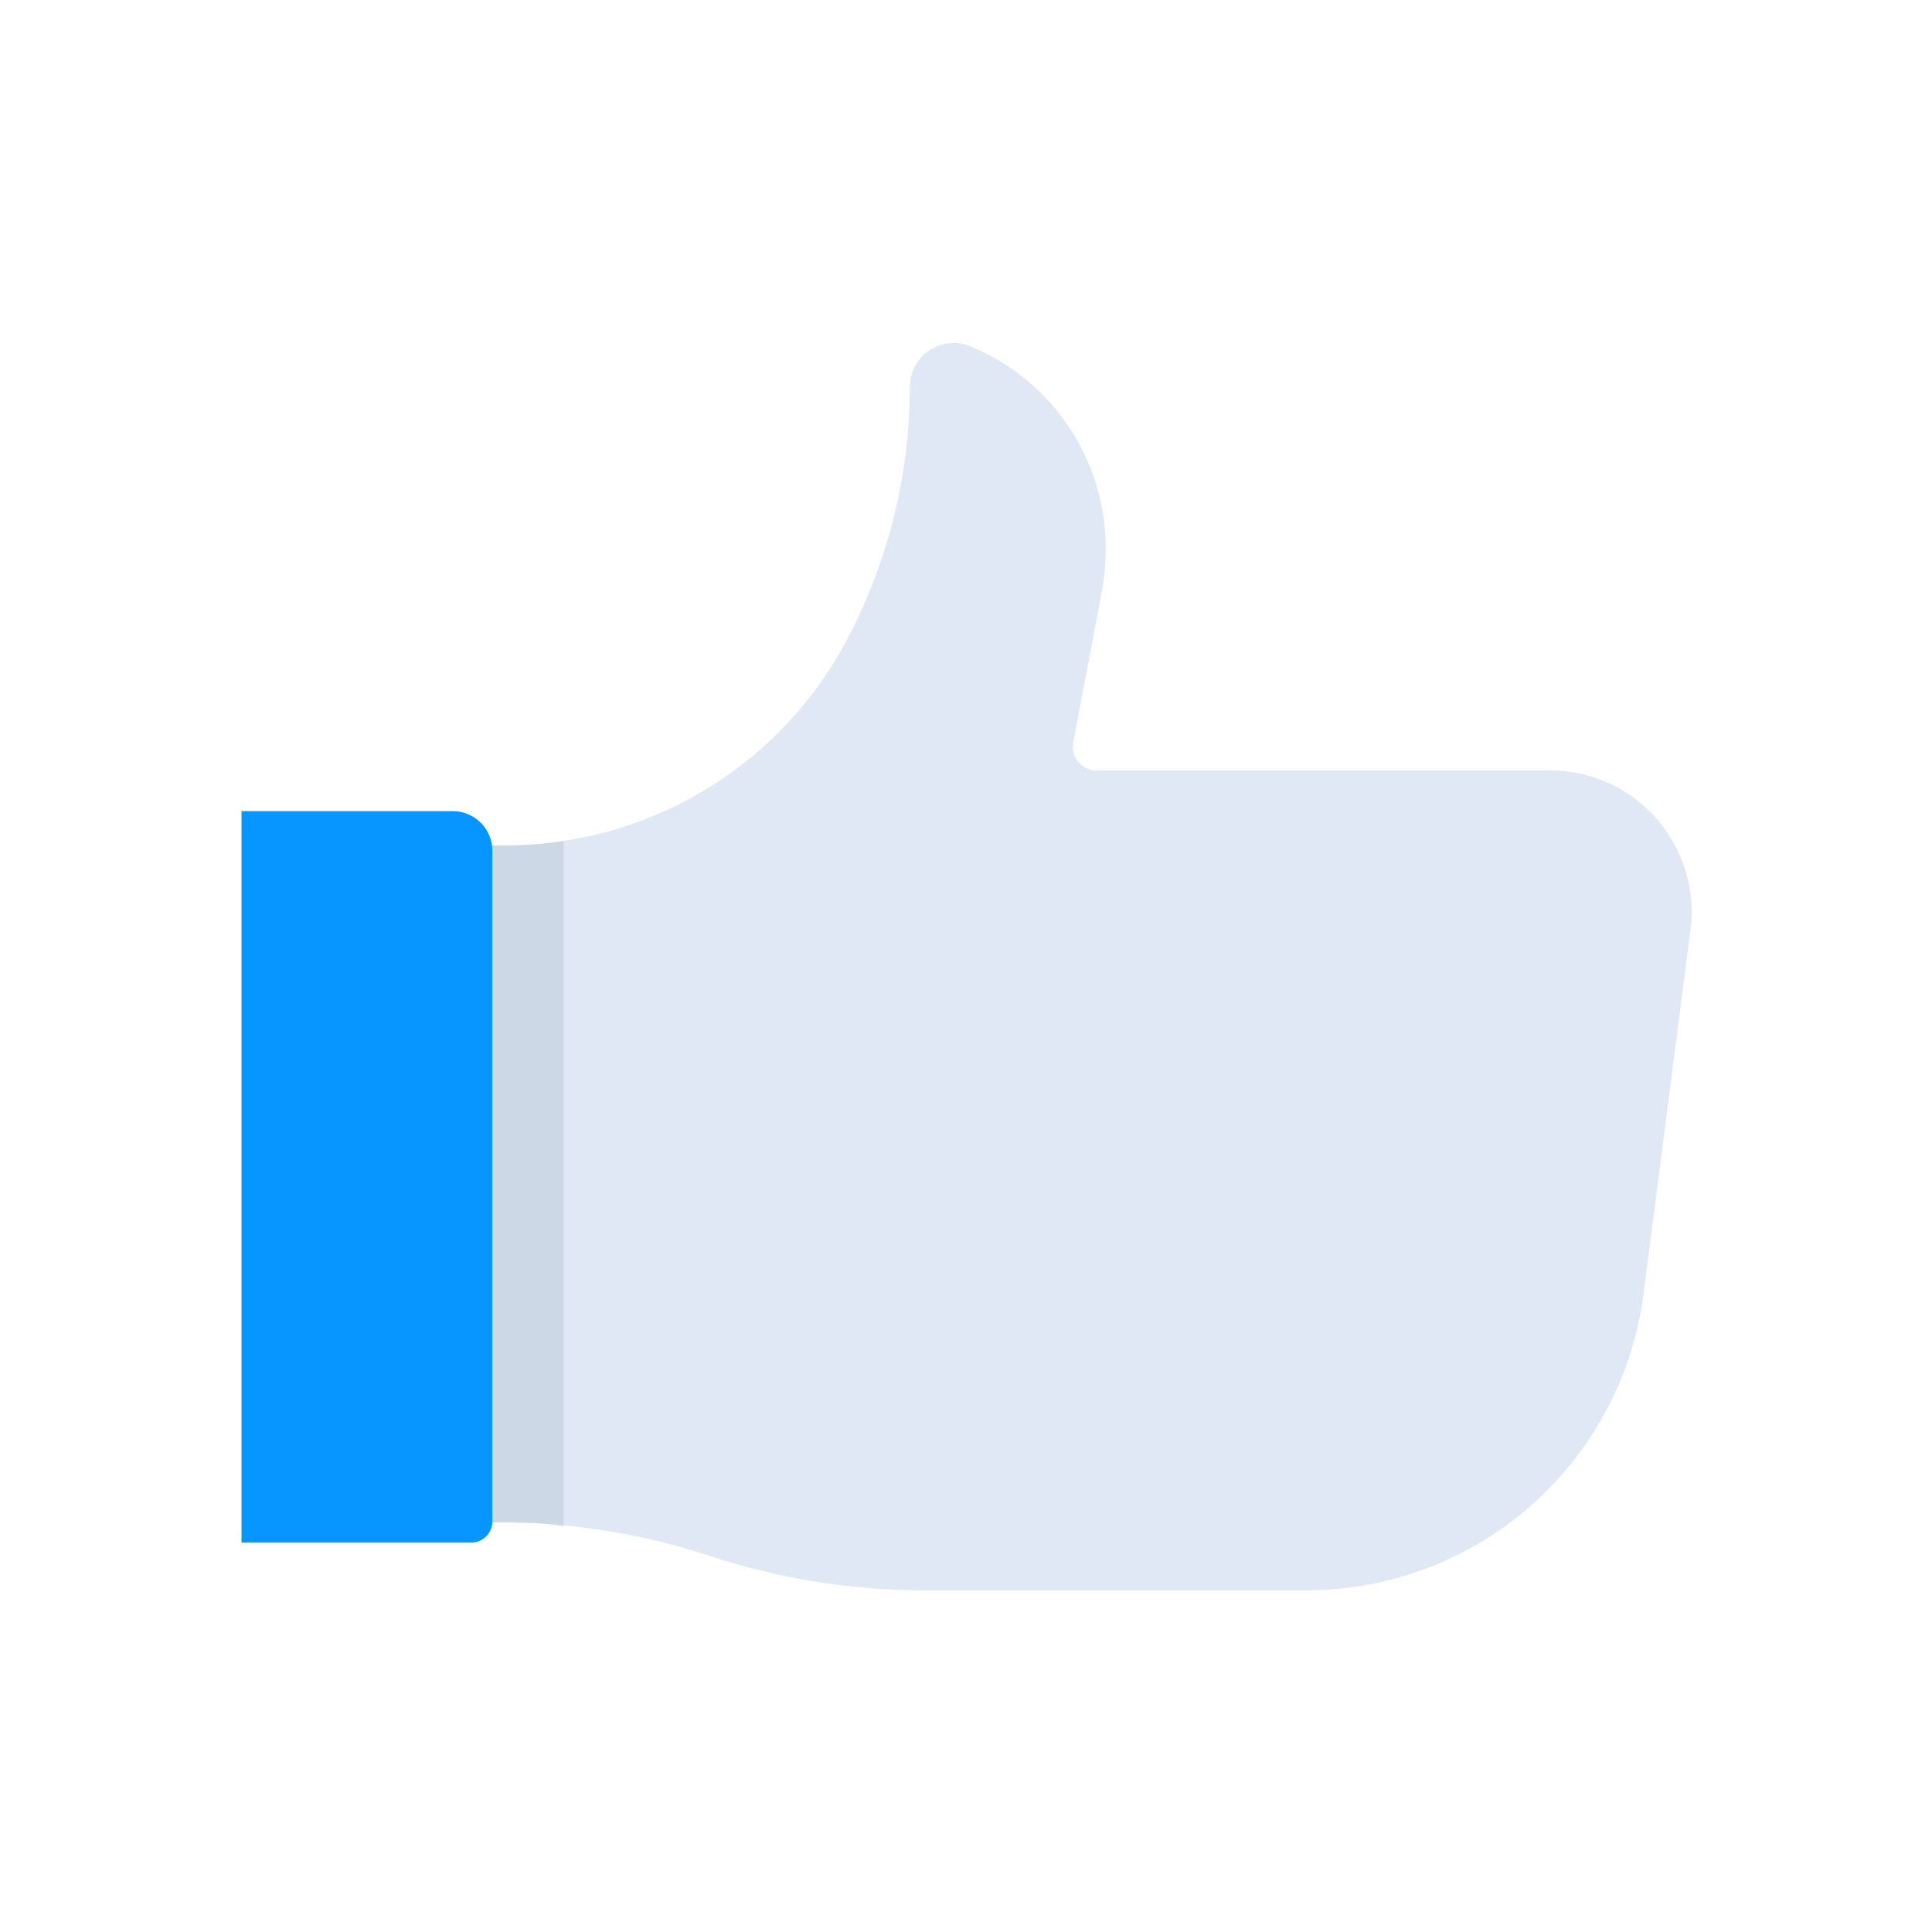 <svg width="64" height="64" viewBox="0 0 64 64" fill="none" xmlns="http://www.w3.org/2000/svg">
<path d="M36.31 25.52C36.196 25.519 36.084 25.493 35.982 25.444C35.879 25.395 35.788 25.325 35.716 25.237C35.644 25.149 35.591 25.047 35.562 24.937C35.534 24.827 35.53 24.712 35.55 24.6L36.48 19.7C36.58 19.193 36.63 18.677 36.63 18.16C36.629 16.726 36.201 15.324 35.402 14.133C34.602 12.942 33.467 12.015 32.14 11.47C31.92 11.38 31.681 11.345 31.444 11.369C31.208 11.393 30.98 11.475 30.783 11.607C30.585 11.74 30.423 11.919 30.311 12.128C30.199 12.338 30.14 12.572 30.14 12.81C30.136 15.816 29.38 18.772 27.94 21.41C26.831 23.414 25.203 25.083 23.227 26.243C21.252 27.402 19.001 28.009 16.71 28H11V50.43H16.57C18.949 50.431 21.312 50.812 23.57 51.56C25.83 52.299 28.192 52.677 30.57 52.68H43.27C46.015 52.682 48.666 51.681 50.725 49.865C52.784 48.049 54.109 45.544 54.45 42.82L56 30.8C56.084 30.14 56.026 29.47 55.831 28.833C55.635 28.197 55.307 27.61 54.867 27.11C54.427 26.611 53.886 26.211 53.28 25.937C52.673 25.663 52.016 25.521 51.35 25.52H36.31Z" fill="#DFE8F4"/>
<path d="M13 50.43H16.53C17.24 50.43 17.96 50.43 18.67 50.55V27.86C18.009 27.966 17.34 28.019 16.67 28.02H13V50.43Z" fill="#CCD8E5"/>
<path d="M8 26.87H15C15.347 26.87 15.681 27.008 15.926 27.254C16.172 27.5 16.31 27.833 16.31 28.18V50.4C16.31 50.586 16.236 50.764 16.105 50.895C15.974 51.026 15.796 51.1 15.61 51.1H8V26.87Z" fill="#0795FF"/>
</svg>
